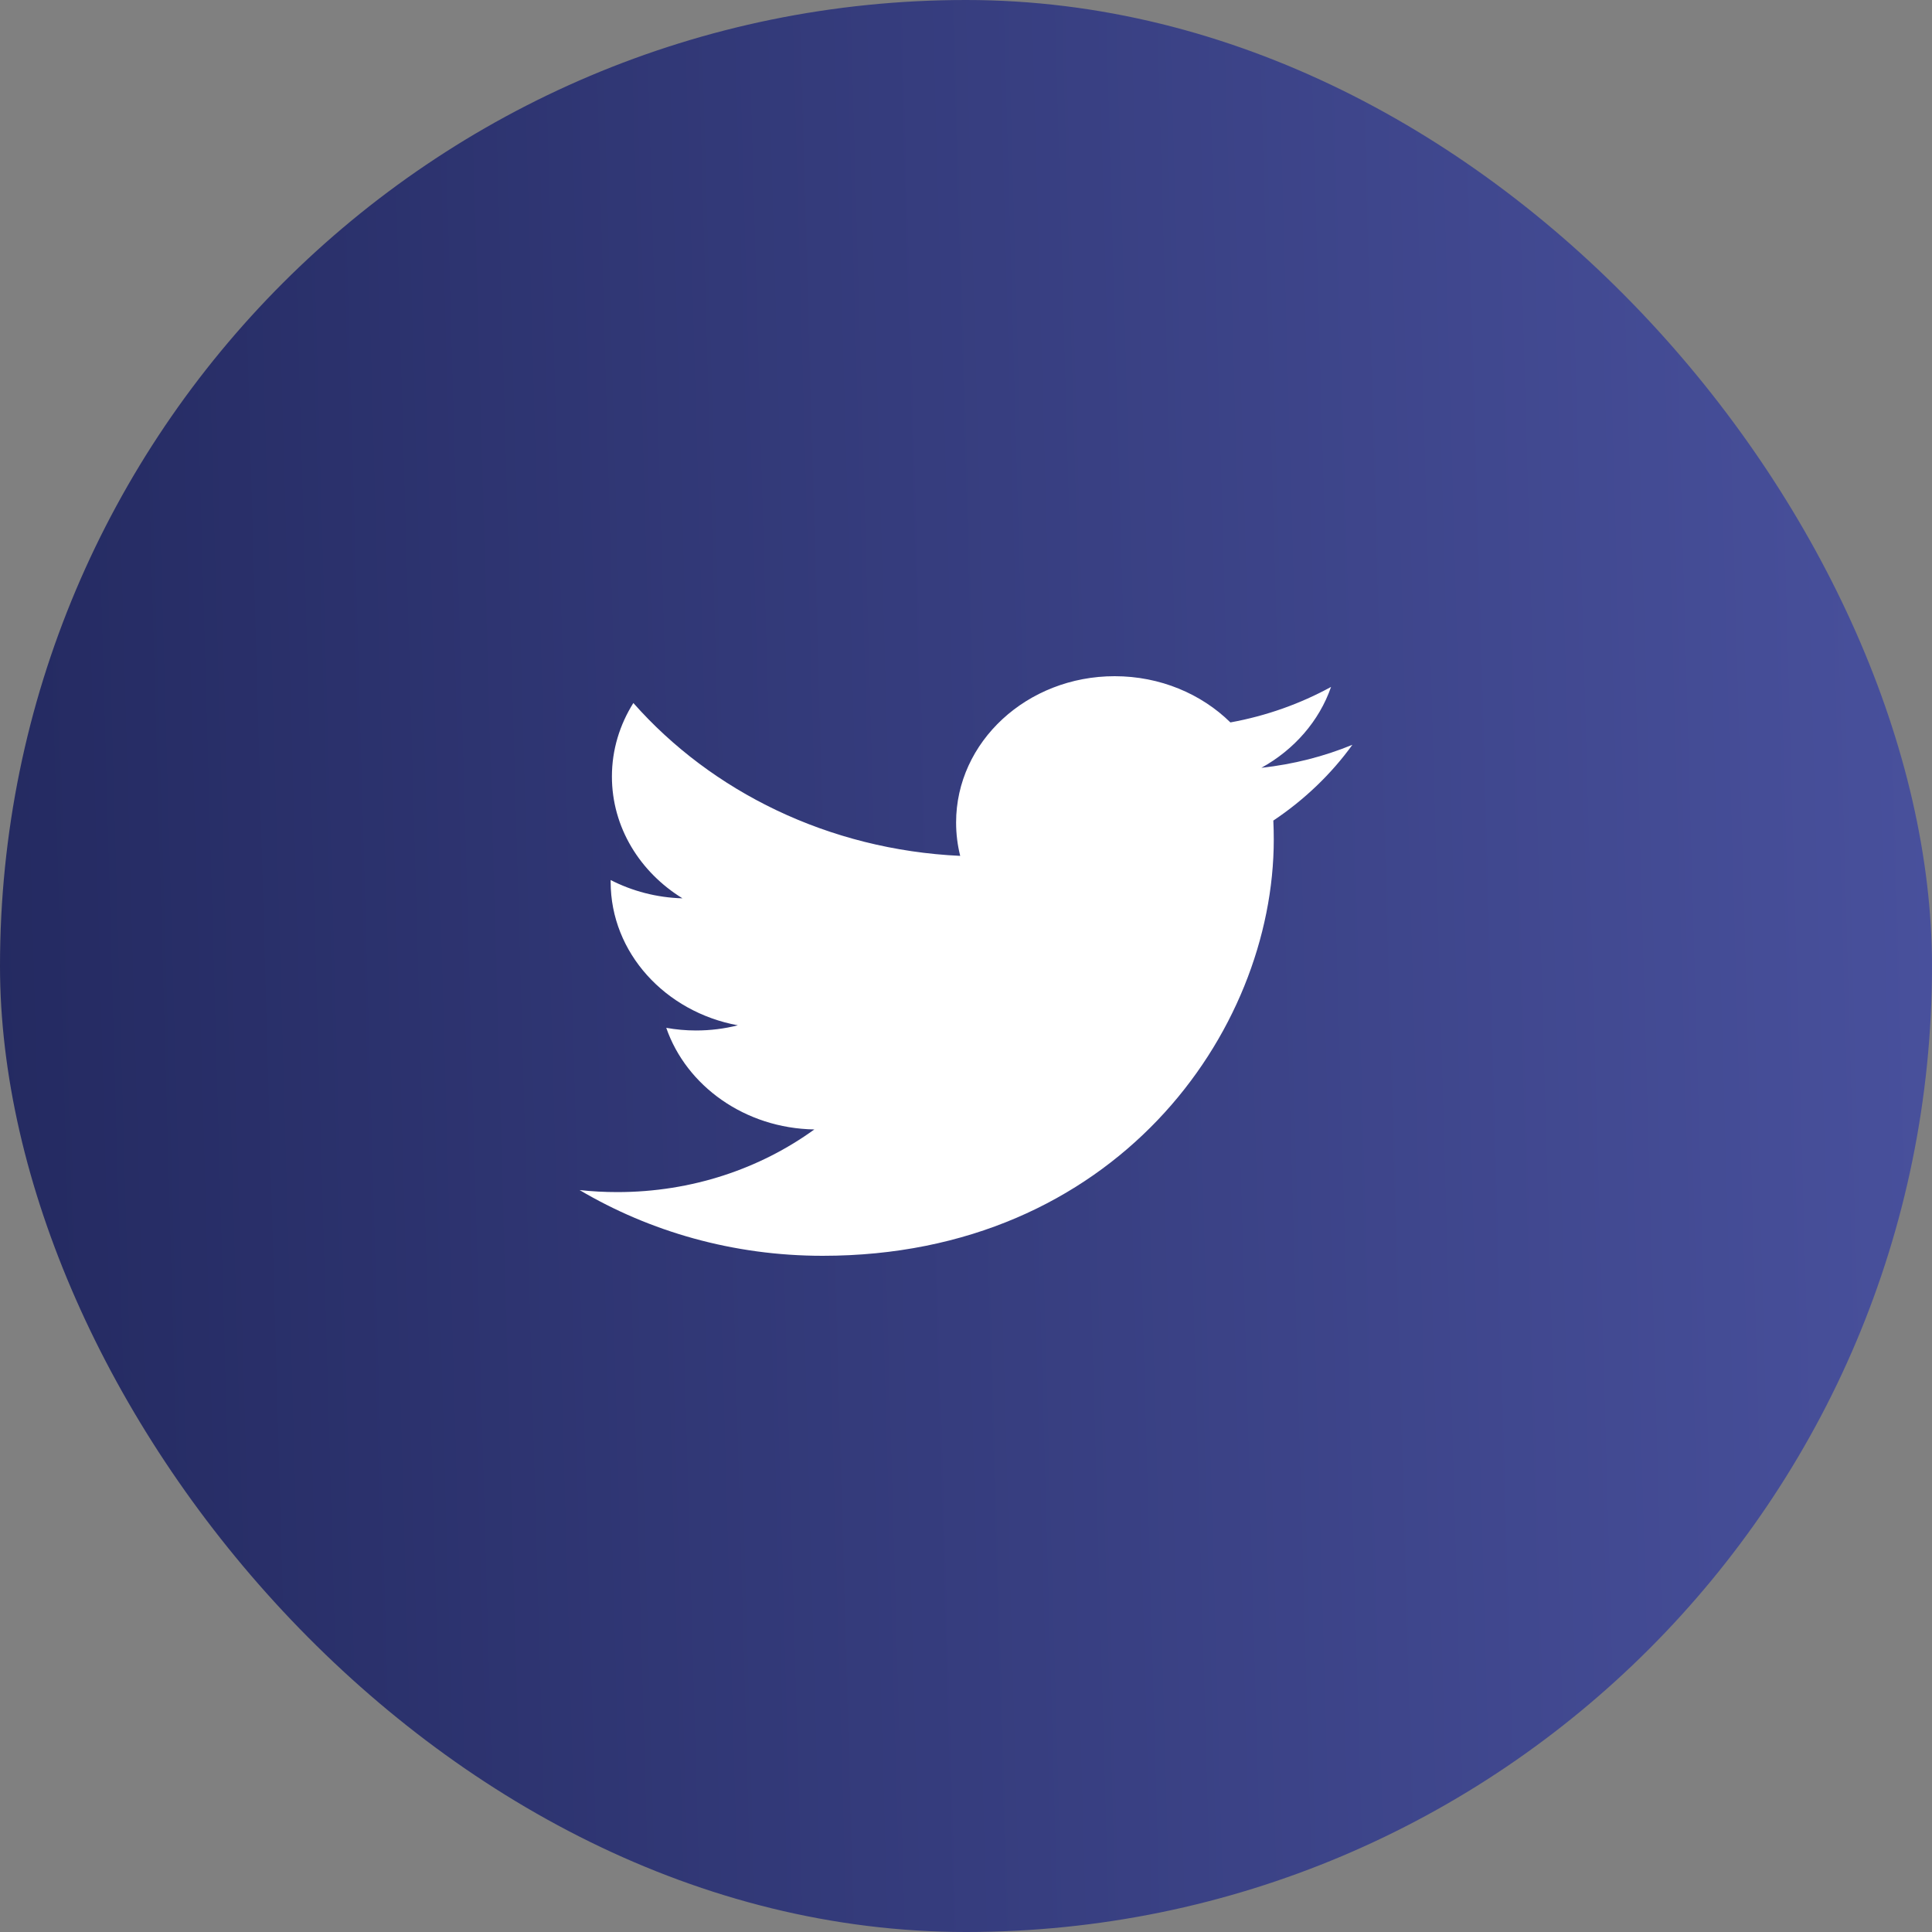 <svg width="40" height="40" viewBox="0 0 40 40" fill="none" xmlns="http://www.w3.org/2000/svg">
<rect x="0" y="0" width="40" height="40" fill="#808080" stroke="none"/>
<rect width="40" height="40" rx="20" fill="url(#paint0_linear_2625_7530)"/>
<path d="M17.032 26C23.07 26 26.372 21.384 26.372 17.381C26.372 17.25 26.369 17.119 26.363 16.989C27.003 16.561 27.561 16.028 28 15.42C27.412 15.662 26.779 15.824 26.115 15.897C26.793 15.522 27.313 14.929 27.558 14.222C26.924 14.569 26.222 14.821 25.474 14.957C24.875 14.368 24.022 14 23.078 14C21.265 14 19.795 15.357 19.795 17.029C19.795 17.267 19.824 17.498 19.88 17.72C17.152 17.593 14.732 16.388 13.113 14.555C12.832 15.002 12.669 15.522 12.669 16.077C12.669 17.128 13.248 18.056 14.13 18.599C13.591 18.584 13.085 18.447 12.643 18.22C12.643 18.233 12.643 18.245 12.643 18.259C12.643 19.726 13.774 20.951 15.276 21.228C15 21.298 14.71 21.335 14.411 21.335C14.199 21.335 13.994 21.316 13.794 21.28C14.211 22.484 15.423 23.36 16.86 23.384C15.737 24.197 14.321 24.681 12.783 24.681C12.518 24.681 12.257 24.667 12 24.639C13.453 25.498 15.178 26 17.032 26" fill="white"/>
<defs>
<linearGradient id="paint0_linear_2625_7530" x1="-4.35983e-07" y1="32" x2="60.233" y2="30.302" gradientUnits="userSpaceOnUse">
<stop stop-color="#242A61"/>
<stop offset="1" stop-color="#5A63B9"/>
</linearGradient>
</defs>
</svg>
